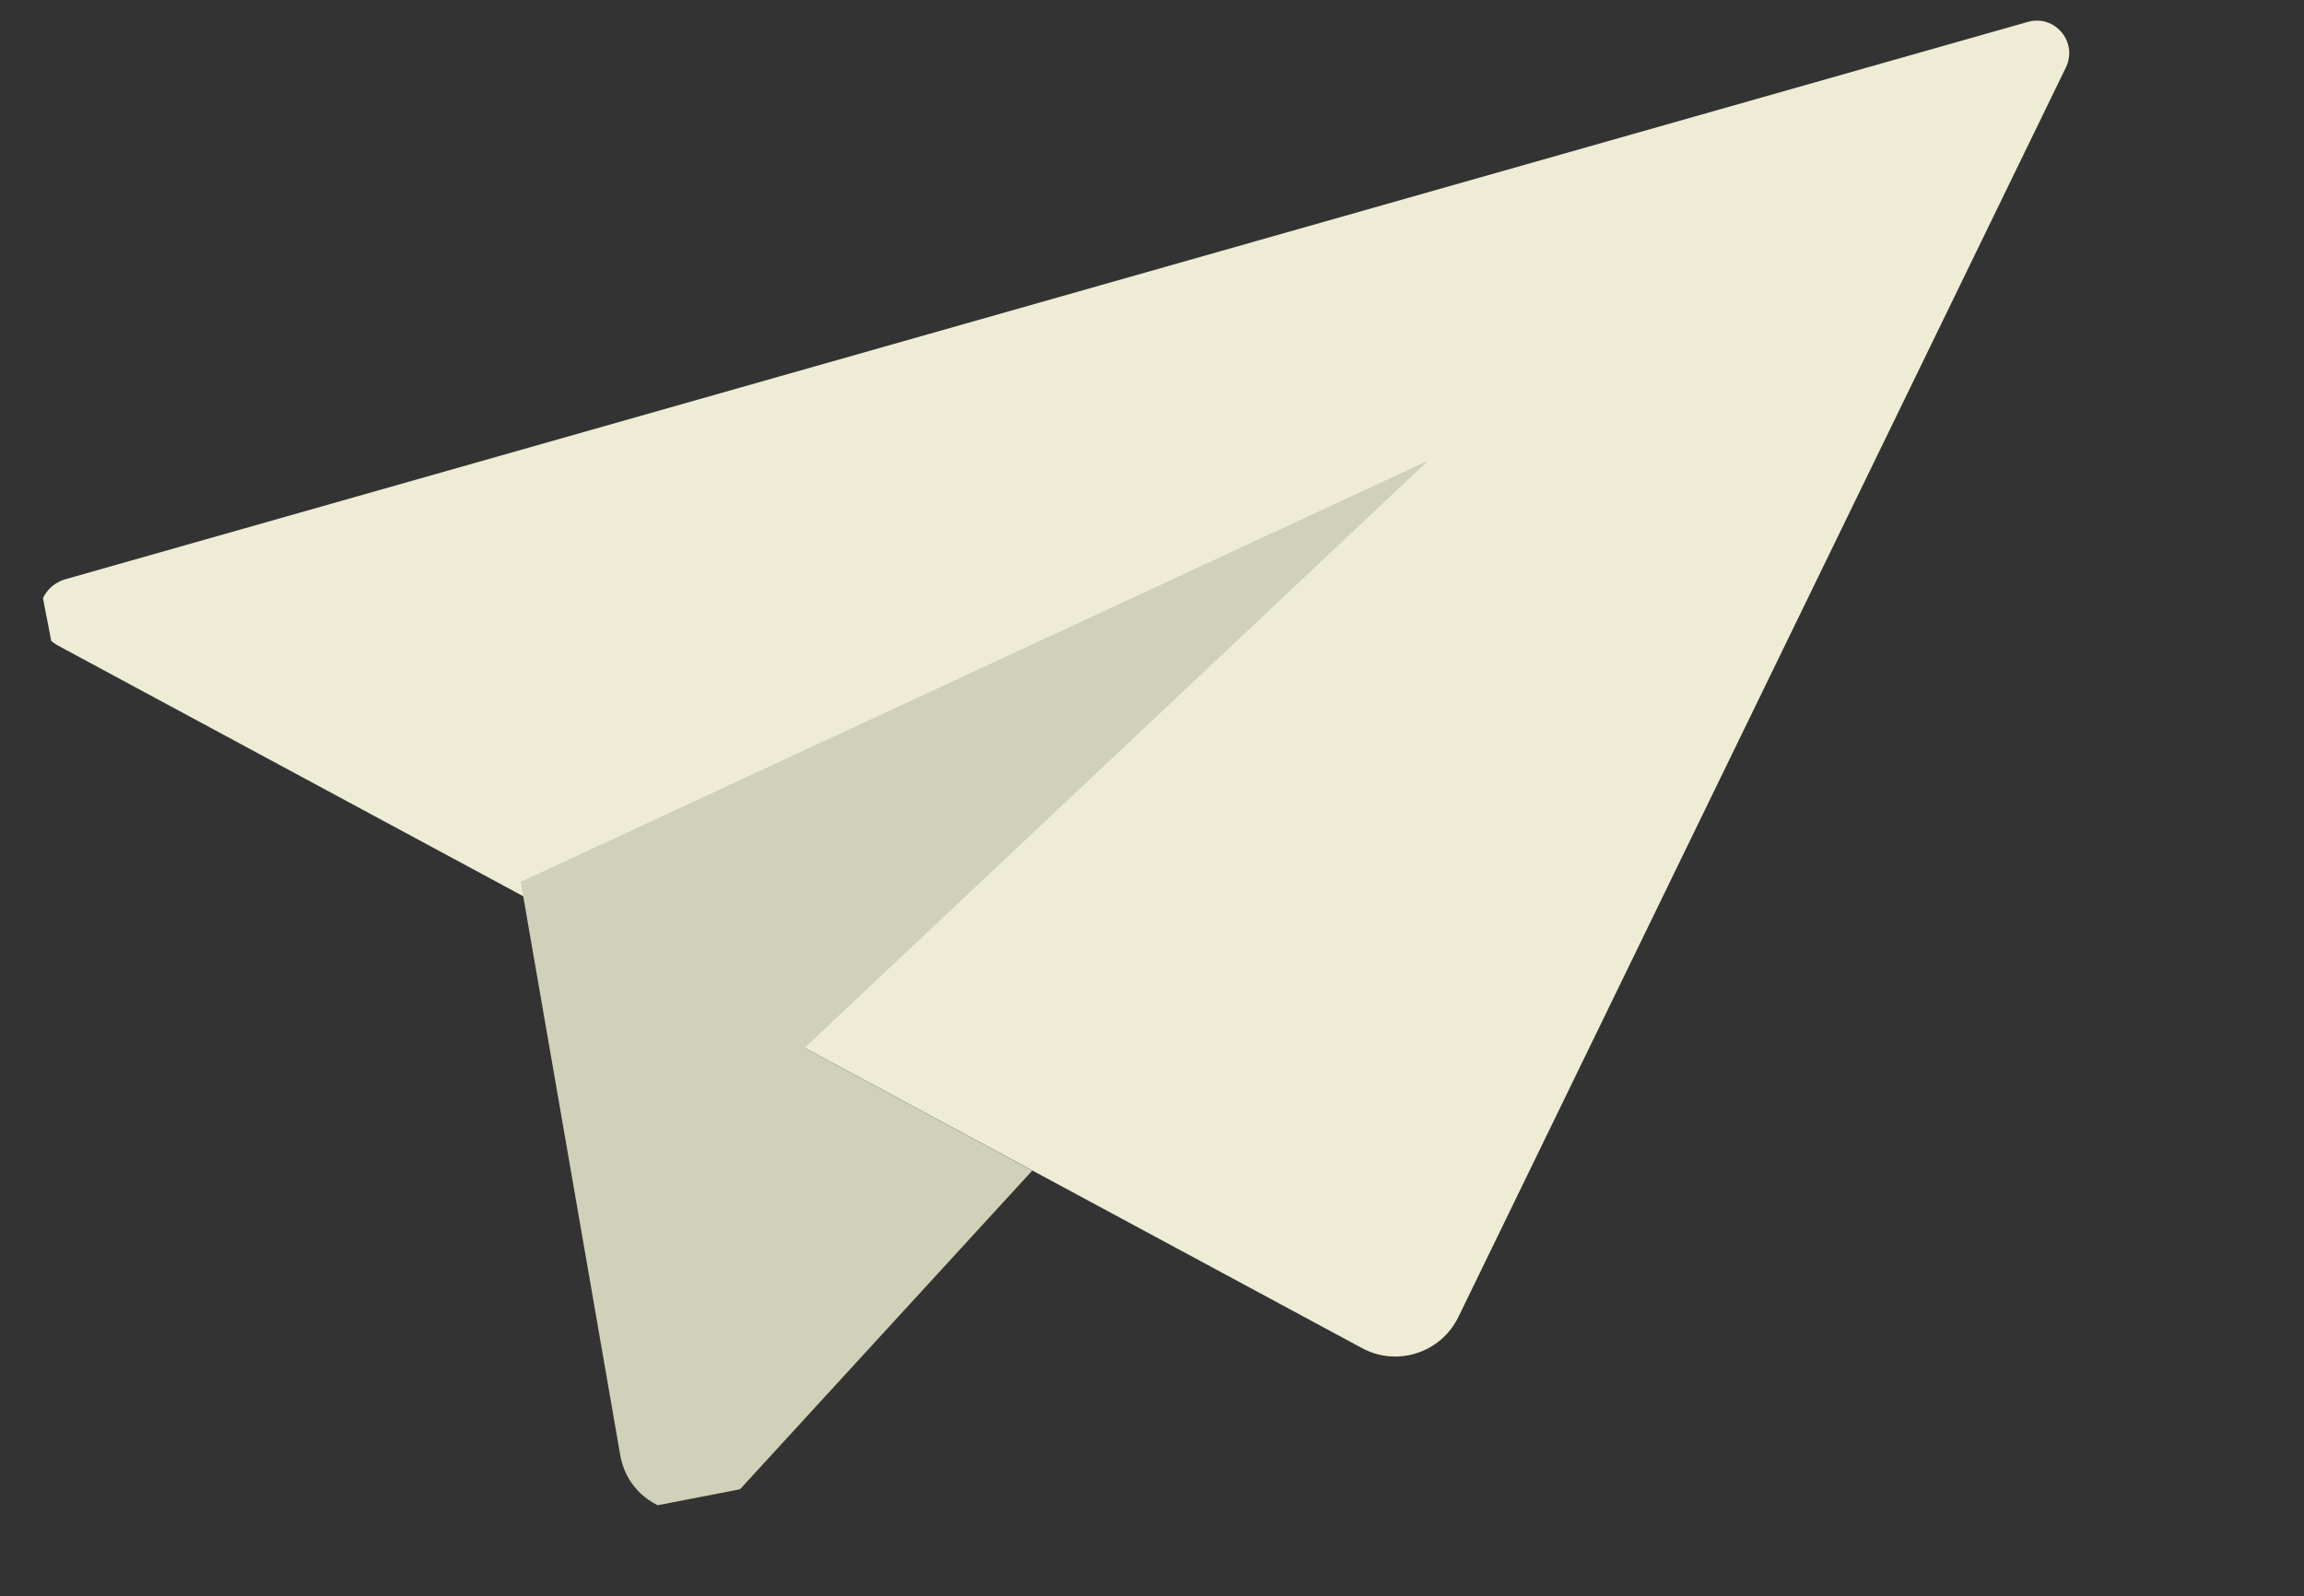 <?xml version="1.0" encoding="UTF-8"?> <svg xmlns="http://www.w3.org/2000/svg" width="153" height="106" viewBox="0 0 153 106" fill="none"><rect x="0" y="0" width="153" height="106" fill="#333333" stroke="none"/><g clip-path="url(#clip0_645_8219)"><path d="M137.189 4.479L96.841 87.477C95.681 89.851 92.777 90.791 90.457 89.54L3.873 42.888C1.975 41.871 2.285 39.06 4.36 38.465L134.657 1.455C136.453 0.944 138.003 2.793 137.189 4.479Z" fill="#EEECD4"></path><path d="M94.862 30.573L53.432 69.593L68.55 77.744L49.102 98.954C46.52 101.767 41.834 100.394 41.185 96.629L34.579 58.57L94.854 30.585L94.862 30.573Z" fill="#D1D0B8"></path></g><defs><clipPath id="clip0_645_8219"><rect width="139.5" height="80.33" fill="white" transform="translate(0.299 26.555) rotate(-10.973)"></rect></clipPath></defs></svg> 